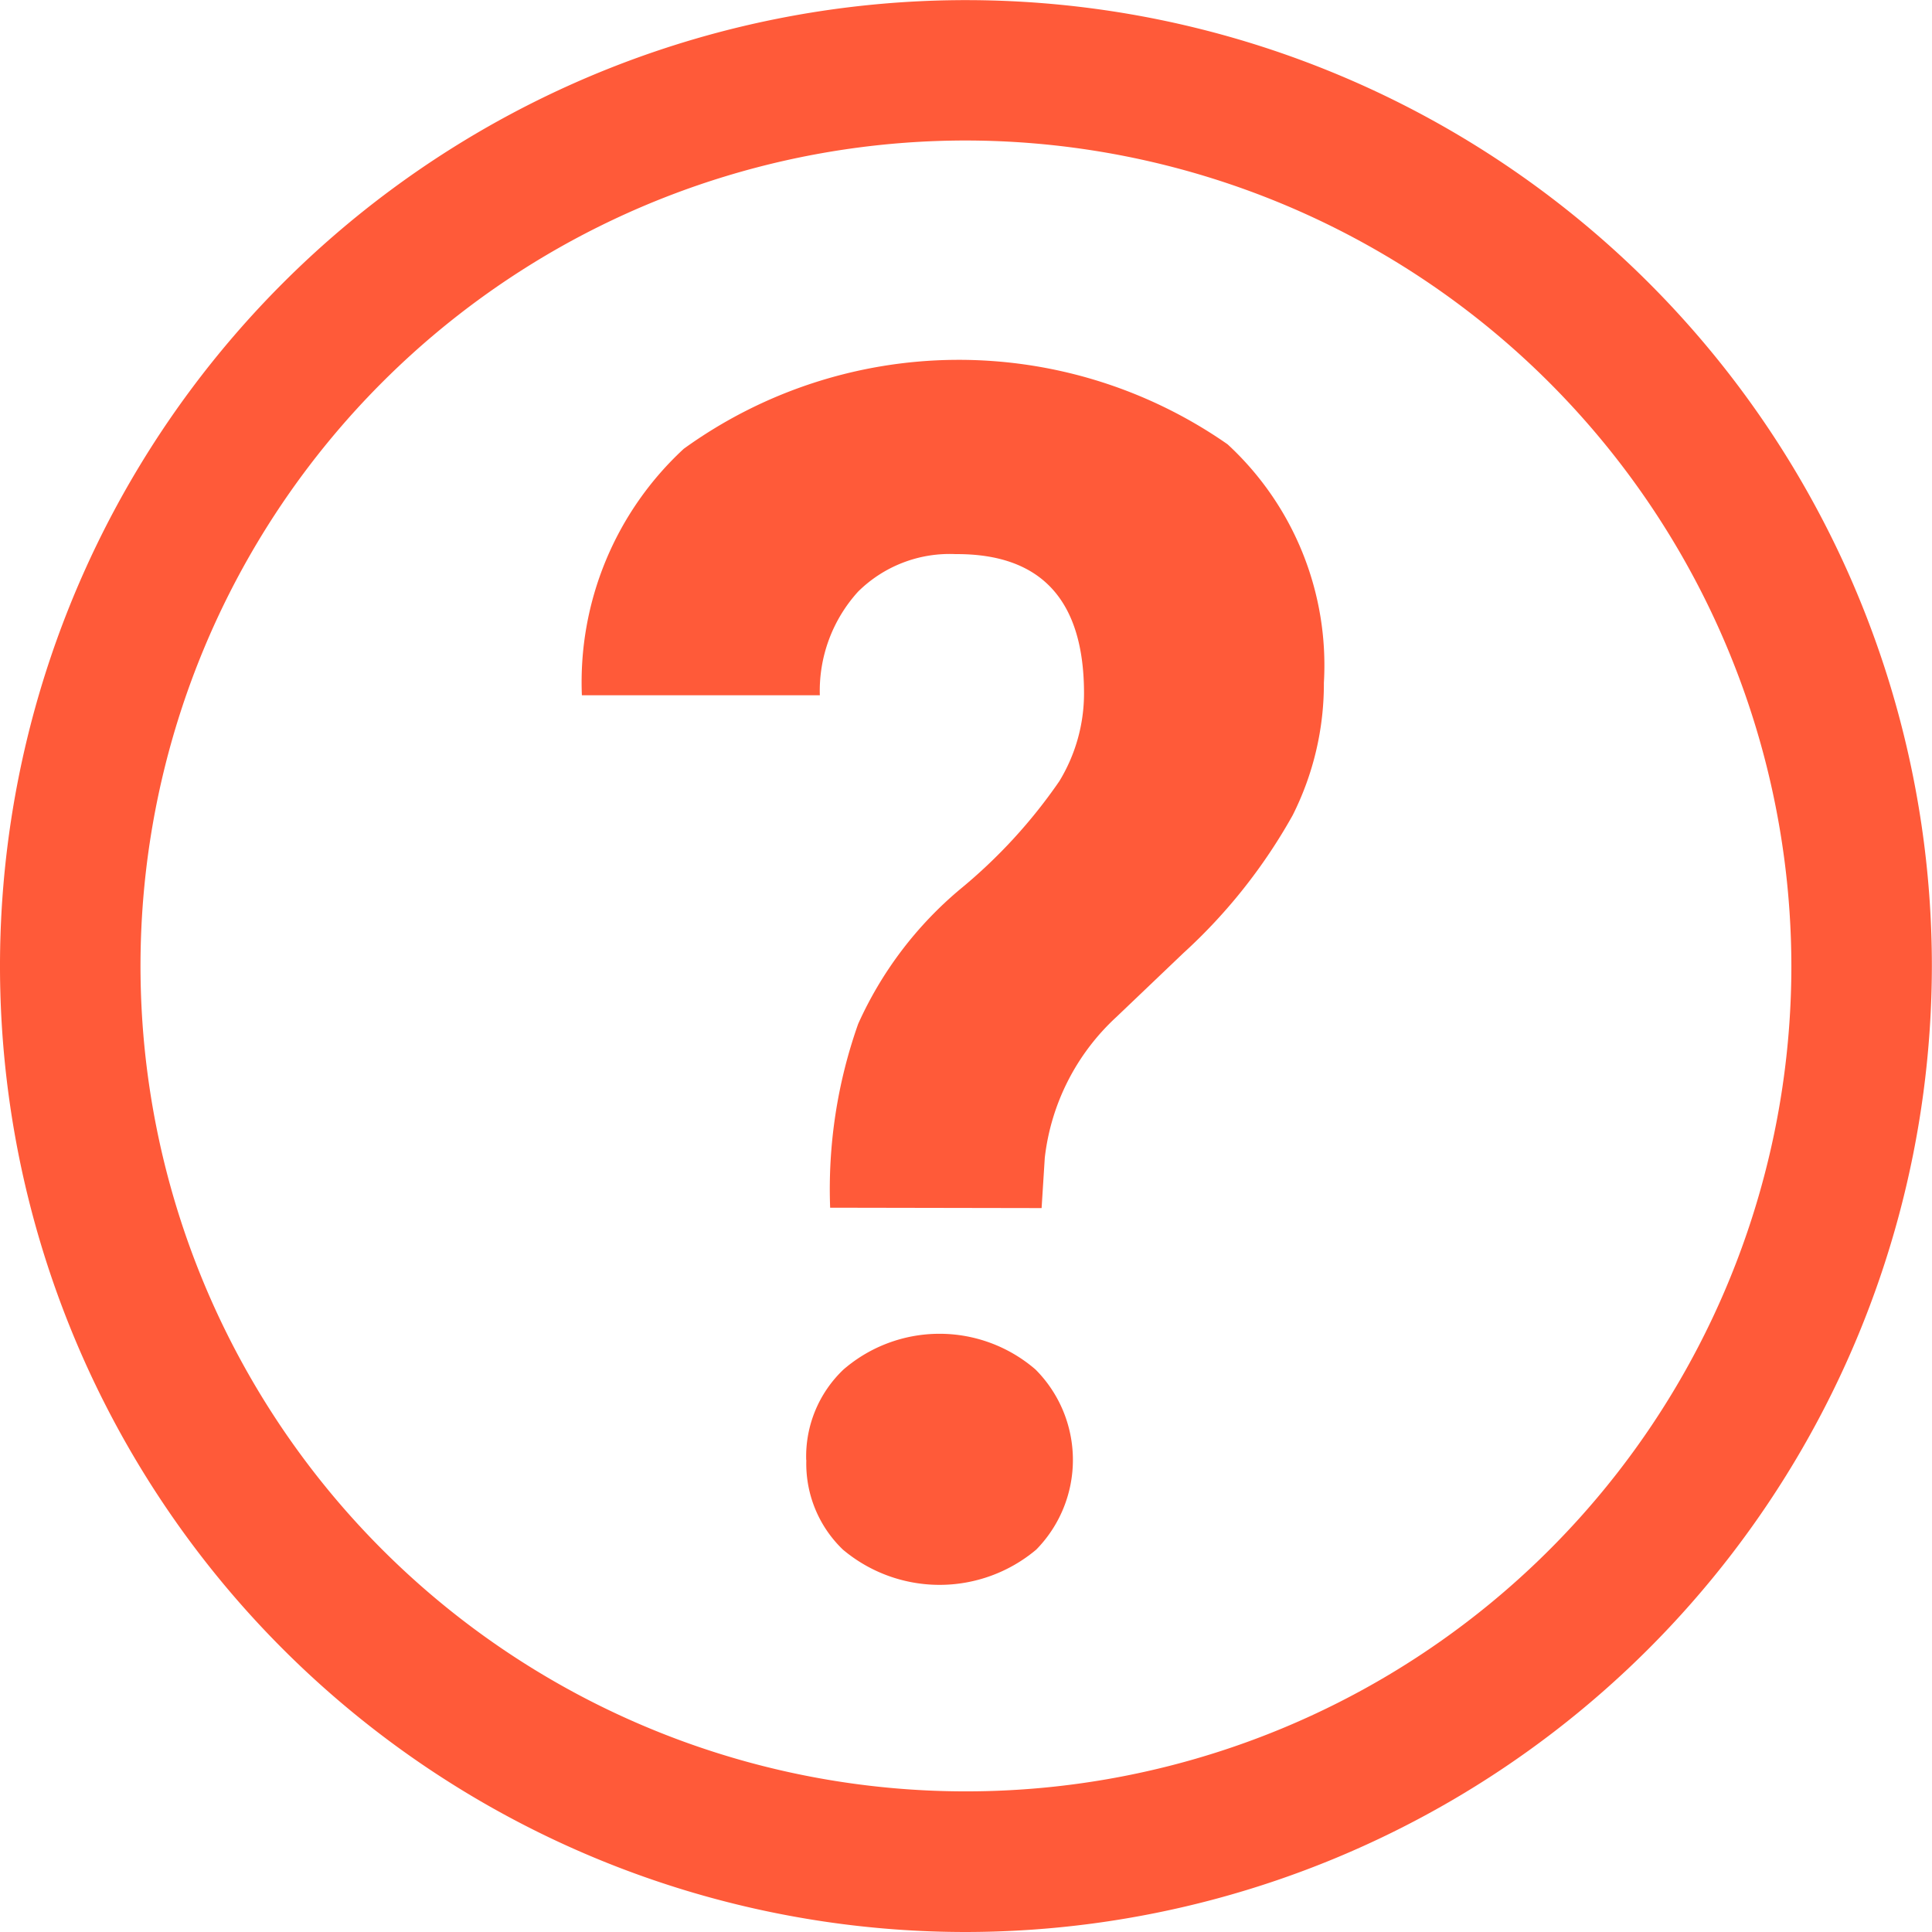 <svg id="Component_9_6" data-name="Component 9 – 6" xmlns="http://www.w3.org/2000/svg" width="15.167" height="15.167" viewBox="0 0 15.167 15.167">
  <g id="Group_546" data-name="Group 546" transform="translate(4.565 2.824)">
    <g id="Group_545" data-name="Group 545" transform="translate(0 0)">
      <path id="Path_211" data-name="Path 211" d="M85.549,328.342a3.888,3.888,0,0,1,.22-1.443,2.962,2.962,0,0,1,.8-1.057,4.115,4.115,0,0,0,.779-.848,1.324,1.324,0,0,0,.194-.689q0-1.1-1.008-1.094a1.021,1.021,0,0,0-.766.295,1.158,1.158,0,0,0-.3.813H83.6a2.494,2.494,0,0,1,.8-1.935,3.688,3.688,0,0,1,4.269-.035,2.359,2.359,0,0,1,.756,1.873,2.292,2.292,0,0,1-.245,1.039,4.3,4.3,0,0,1-.859,1.083l-.524.5a1.777,1.777,0,0,0-.563,1.106l-.025.395Zm-.188,1.981a.942.942,0,0,1,.293-.711,1.153,1.153,0,0,1,1.507,0,1.005,1.005,0,0,1,.006,1.414,1.179,1.179,0,0,1-1.518,0A.935.935,0,0,1,85.362,330.323Z" transform="translate(-83.597 -321.685)" fill="#ff5a39"/>
    </g>
  </g>
  <g id="Group_547" data-name="Group 547">
    <path id="Path_212" data-name="Path 212" d="M87.041,334.292a7.583,7.583,0,1,1,7.583-7.583A7.592,7.592,0,0,1,87.041,334.292Zm0-14.064a6.48,6.48,0,1,0,6.48,6.48A6.488,6.488,0,0,0,87.041,320.228Z" transform="translate(-79.458 -319.125)" fill="#ff5a39"/>
  </g>
</svg>
